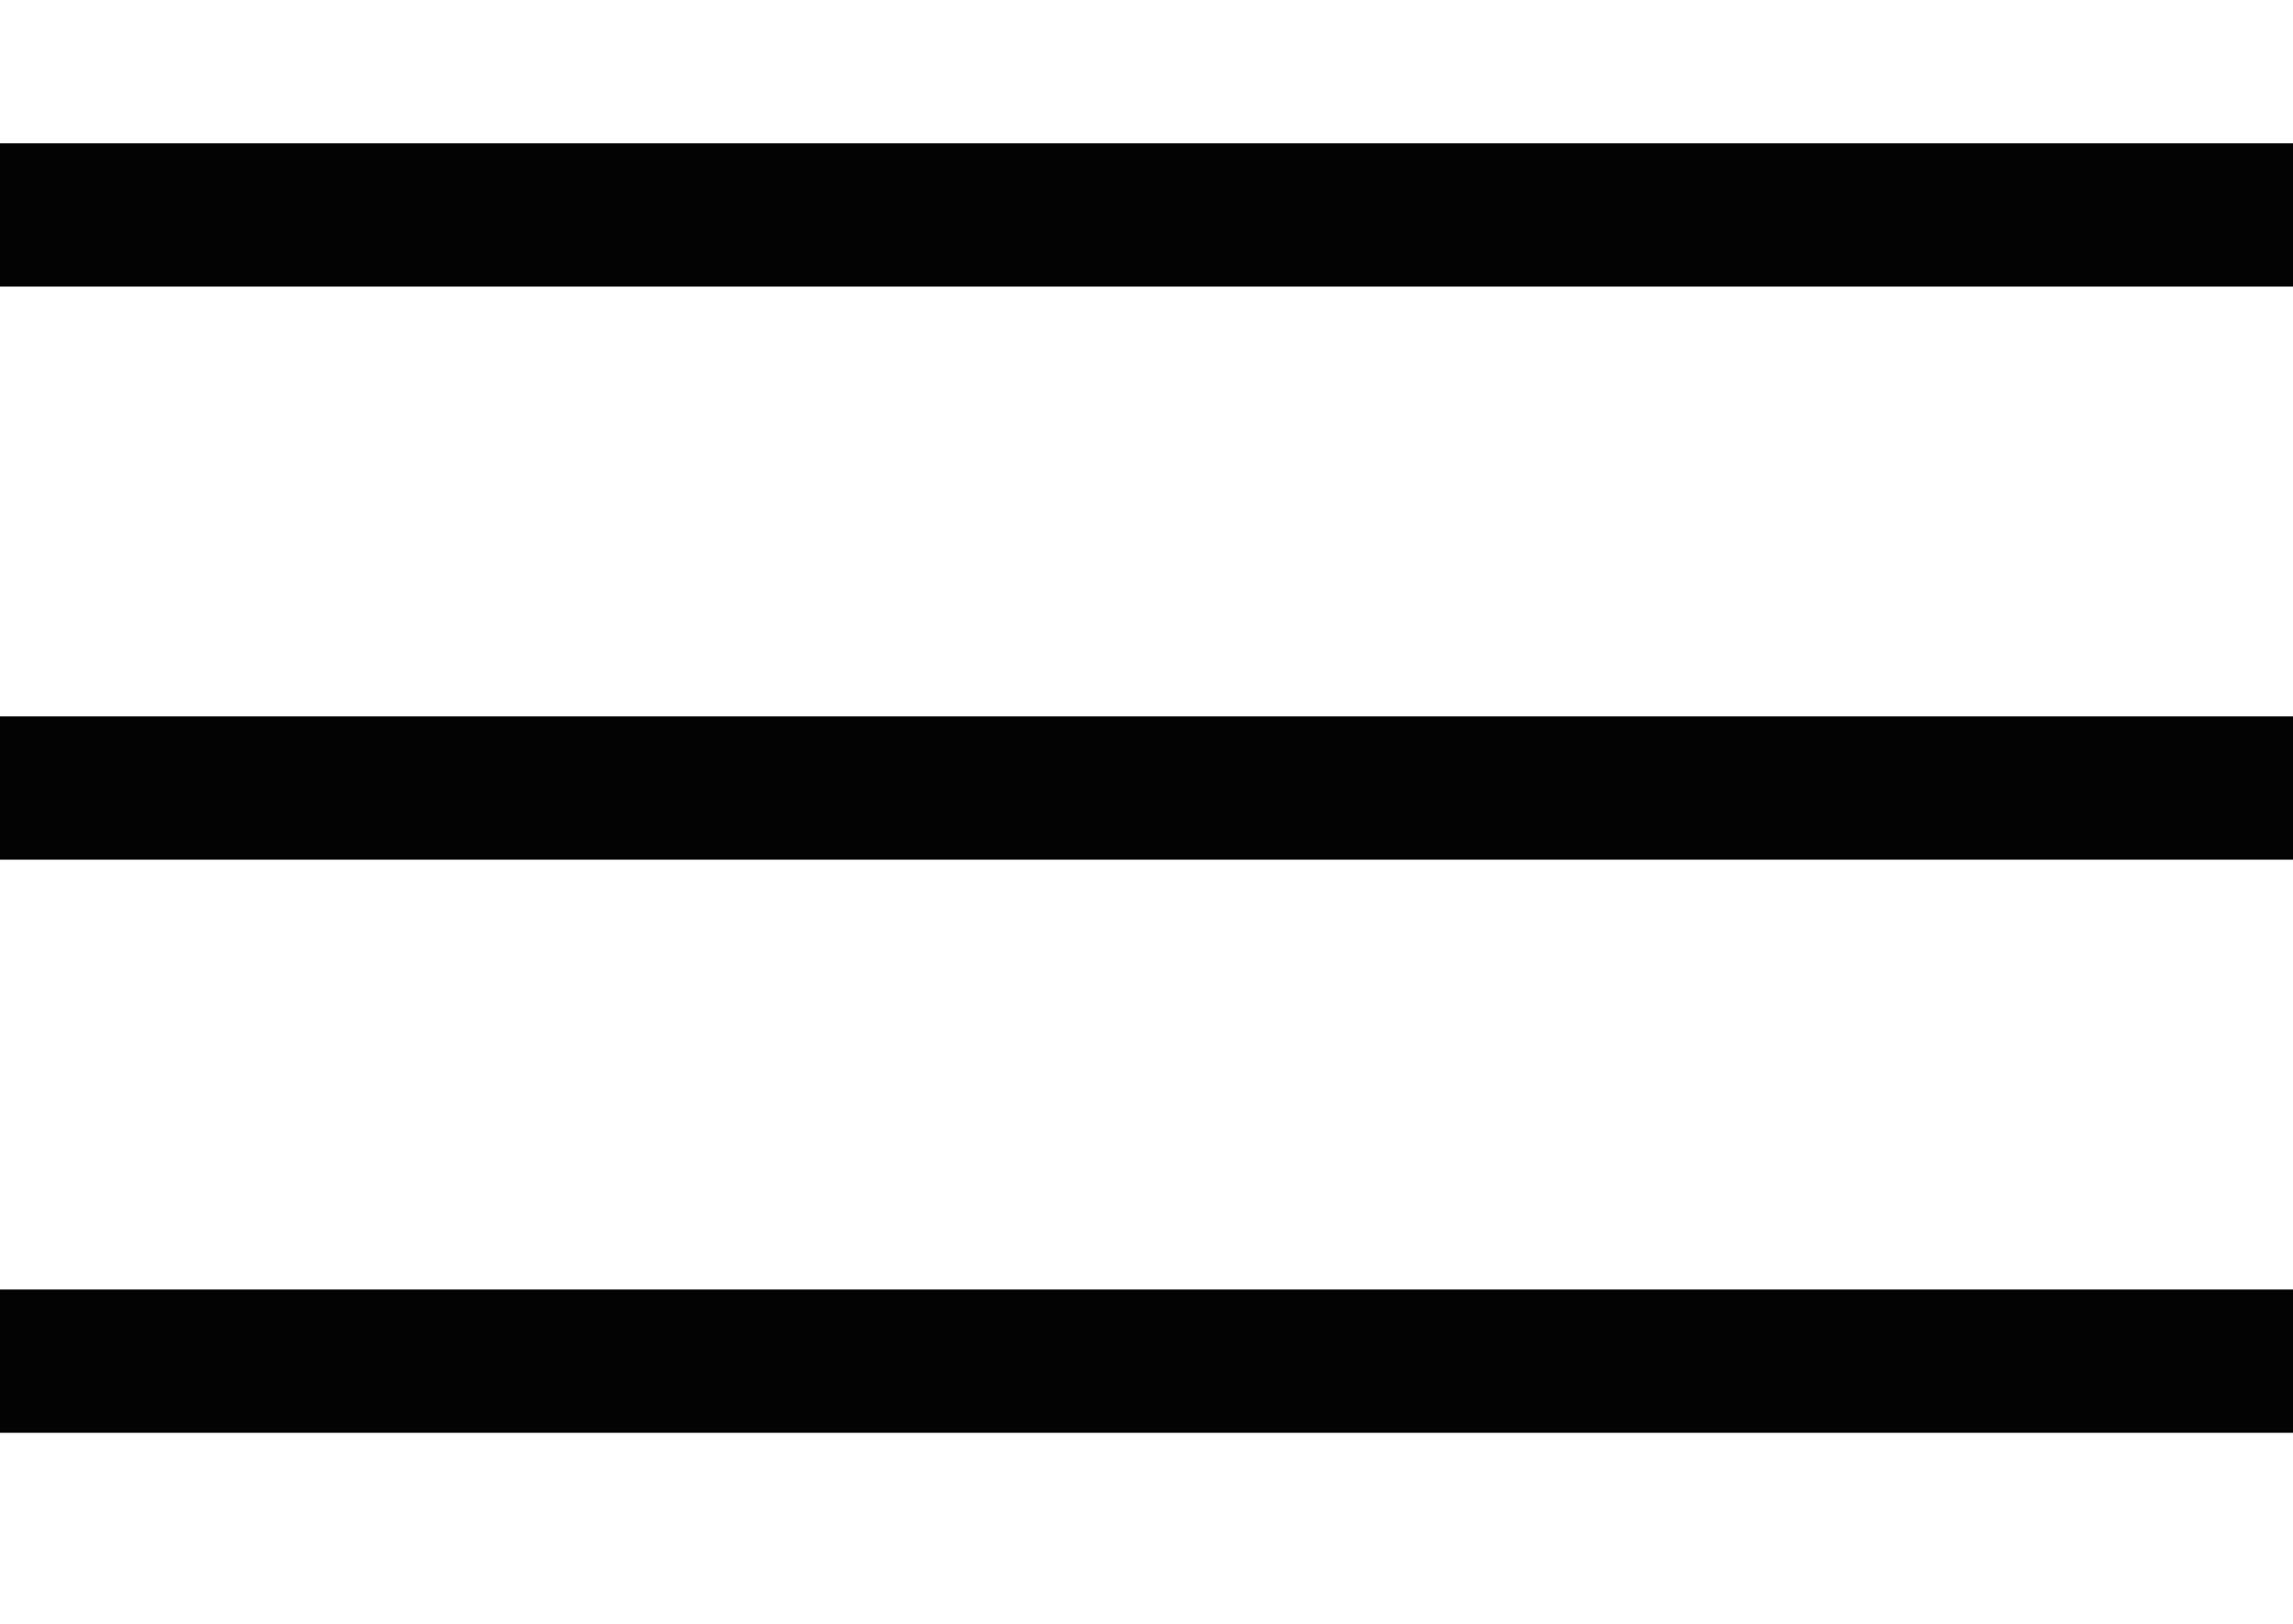 <svg width="24" height="17" viewBox="0 0 24 17" fill="none" xmlns="http://www.w3.org/2000/svg">
<line y1="2.25" x2="24" y2="2.25" stroke="#030303" stroke-width="1.5"/>
<line y1="8.25" x2="24" y2="8.25" stroke="#030303" stroke-width="1.5"/>
<line y1="14.25" x2="24" y2="14.25" stroke="#030303" stroke-width="1.5"/>
</svg>
